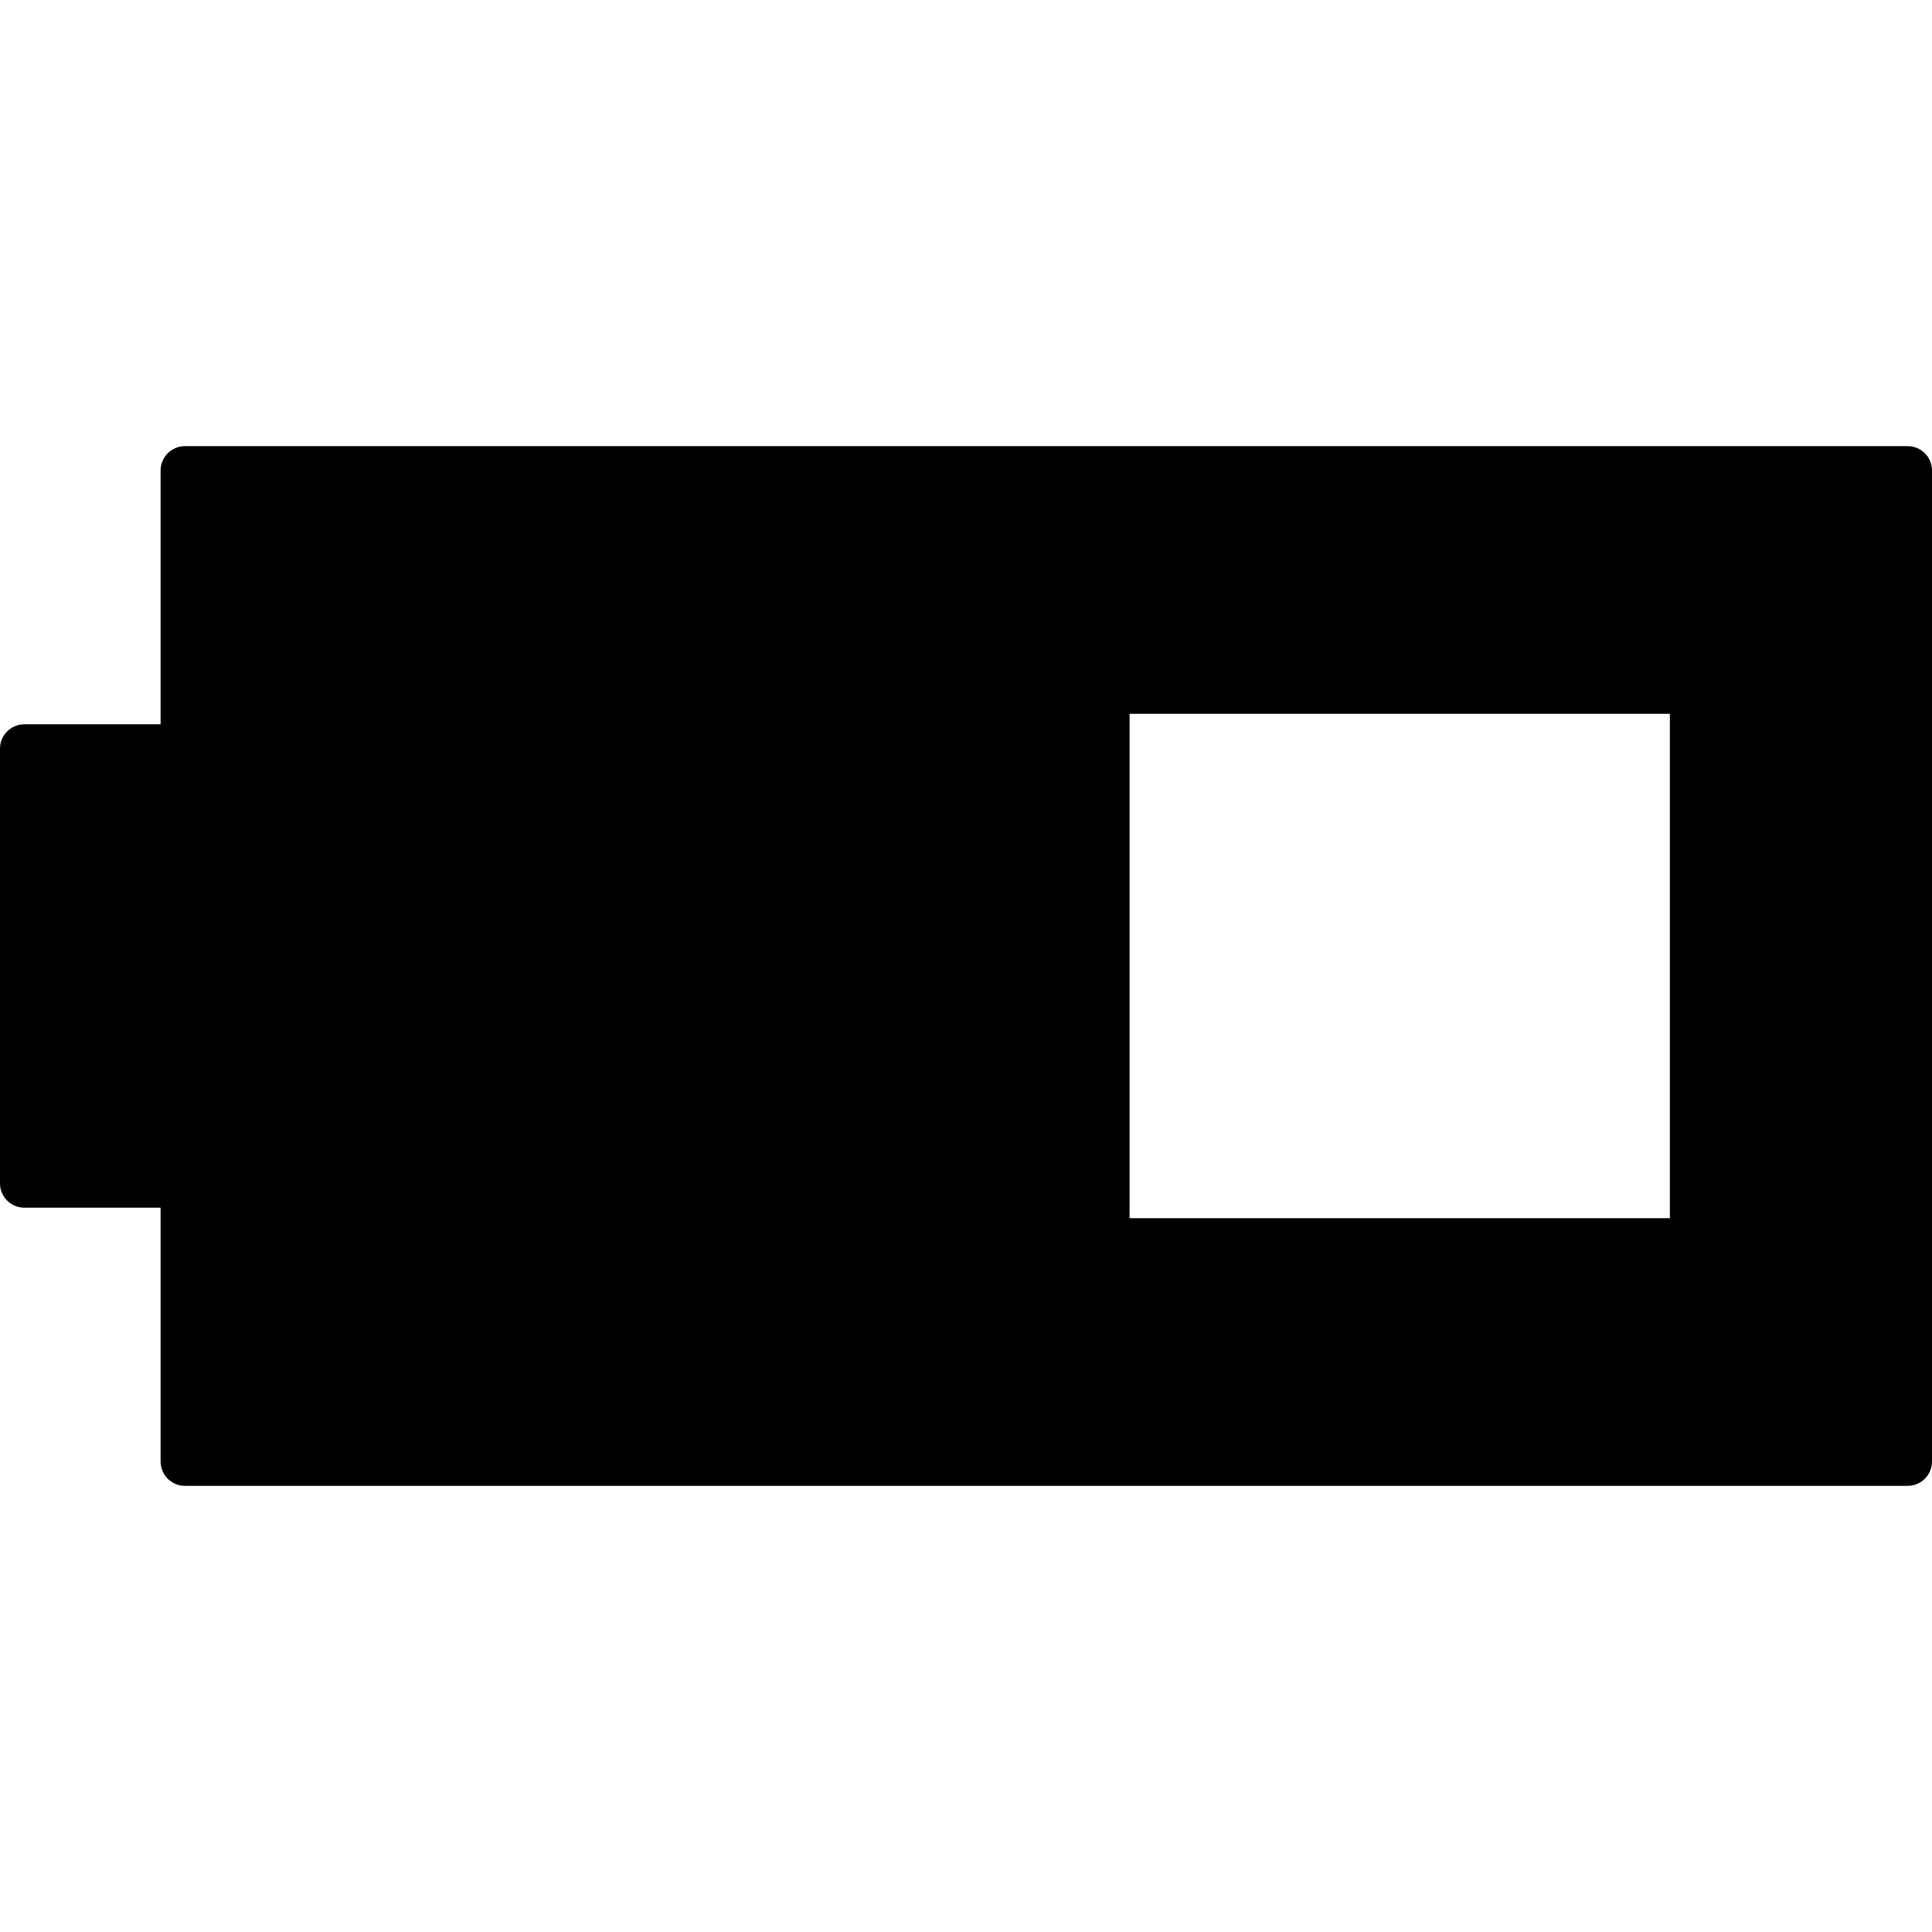 <?xml version="1.0" encoding="iso-8859-1"?>
<!-- Uploaded to: SVG Repo, www.svgrepo.com, Generator: SVG Repo Mixer Tools -->
<!DOCTYPE svg PUBLIC "-//W3C//DTD SVG 1.1//EN" "http://www.w3.org/Graphics/SVG/1.1/DTD/svg11.dtd">
<svg fill="#000000" height="800px" width="800px" version="1.1" id="Capa_1" xmlns="http://www.w3.org/2000/svg" xmlns:xlink="http://www.w3.org/1999/xlink" 
	 viewBox="0 0 350 350" xml:space="preserve">
<path d="M345.592,80.823H33.502c-2.435,0-4.408,1.973-4.408,4.408v45.981H4.408c-2.434,0-4.408,1.975-4.408,4.408v78.758
	c0,2.433,1.974,4.408,4.408,4.408h24.686v45.981c0,2.435,1.973,4.408,4.408,4.408h312.09c2.434,0,4.408-1.973,4.408-4.408V85.231
	C350,82.796,348.026,80.823,345.592,80.823z M302.511,220.689h-97.875v-91.379h97.875V220.689z"/>
</svg>